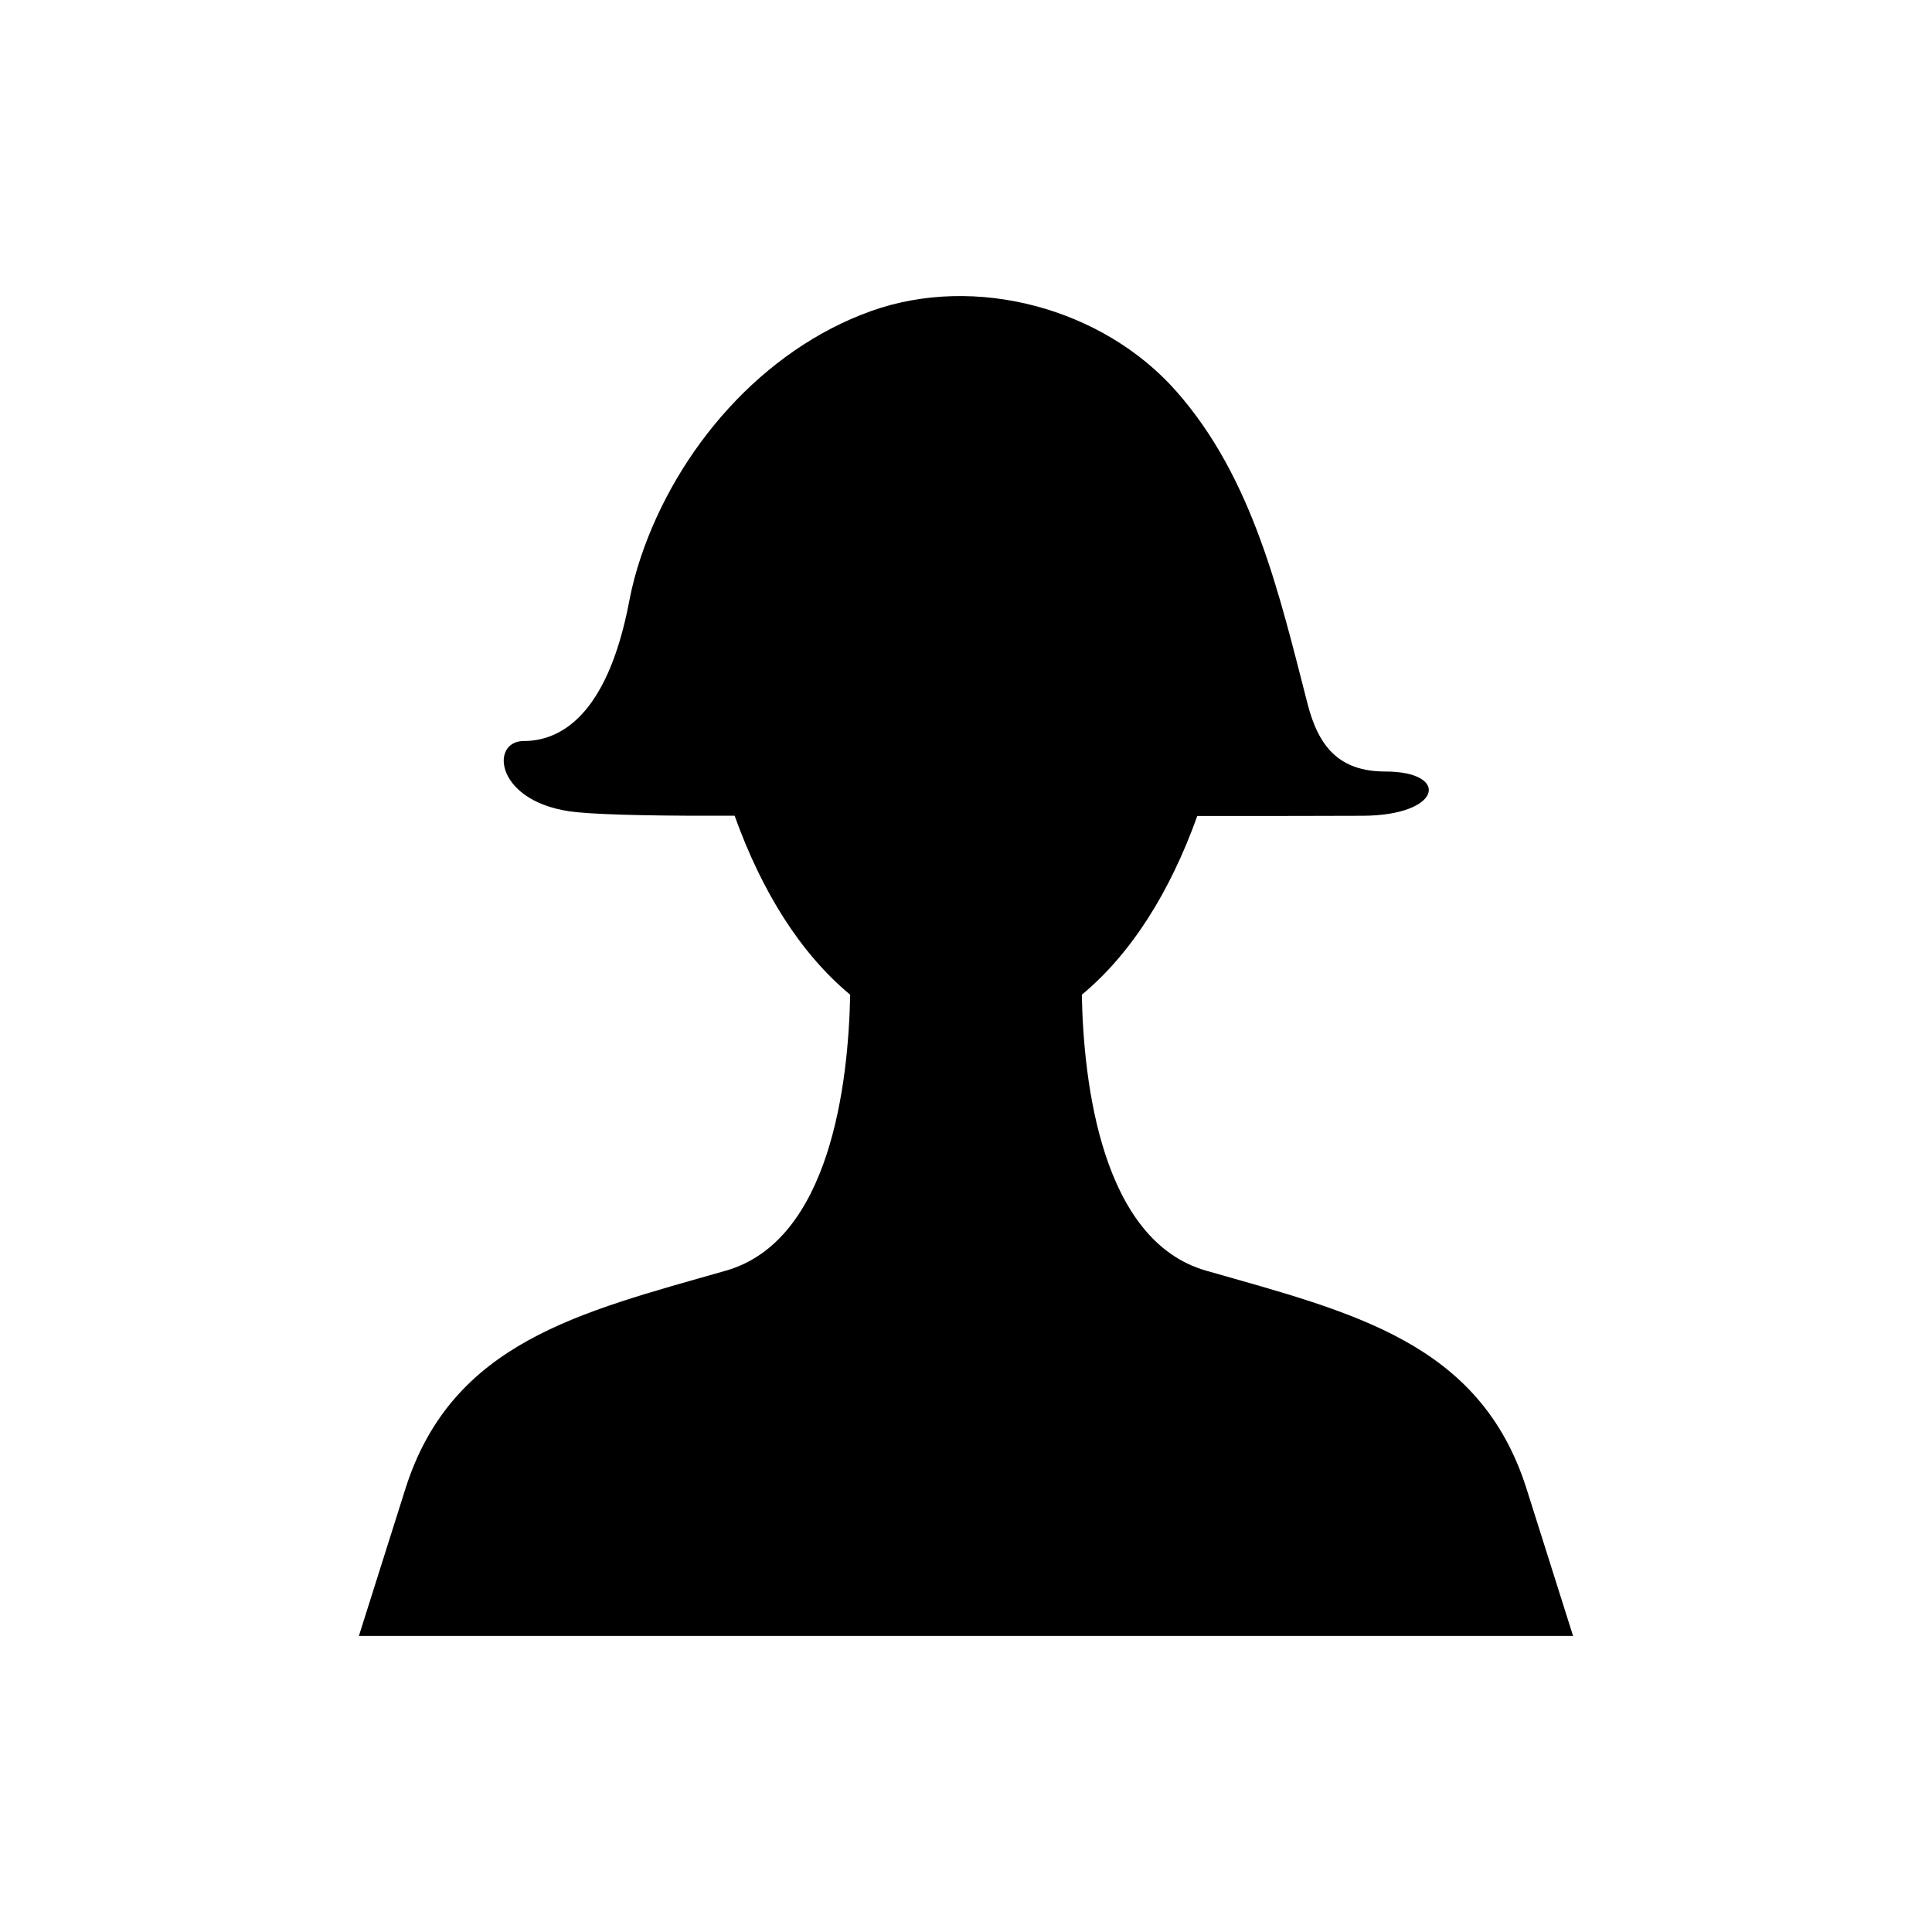 <?xml version="1.0" encoding="UTF-8"?>
<!-- Uploaded to: SVG Repo, www.svgrepo.com, Generator: SVG Repo Mixer Tools -->
<svg fill="#000000" width="800px" height="800px" version="1.1" viewBox="144 144 512 512" xmlns="http://www.w3.org/2000/svg">
 <path d="m336.36 480.74c-38.777 11.078-72.629 18.914-84.941 57.859l-12.309 38.941h321.77l-12.309-38.941c-12.309-38.941-46.164-46.777-84.941-57.859-27.75-7.93-32.488-49.895-32.938-73.125 13.082-10.863 23.352-27.156 30.602-47.375 17.73 0.008 35.289-0.004 43.895-0.051 21.004-0.121 23.16-11.727 5.926-11.73-12.238 0-17.676-6.582-20.582-17.871-7.484-29.055-14.438-59.895-34.898-83.008-19.43-21.945-53.152-31.023-80.773-21.148-28.852 10.312-51.379 36.527-61.02 65.168-1.277 3.801-2.324 7.68-3.07 11.621-5.926 31.238-18.852 37.16-28.004 37.16-9.156 0-7.539 16.695 14.004 18.852 8.047 0.805 24.48 1.008 41.914 0.945 7.25 20.246 17.527 36.559 30.621 47.434-0.457 23.234-5.191 65.199-32.945 73.129z"/>
</svg>